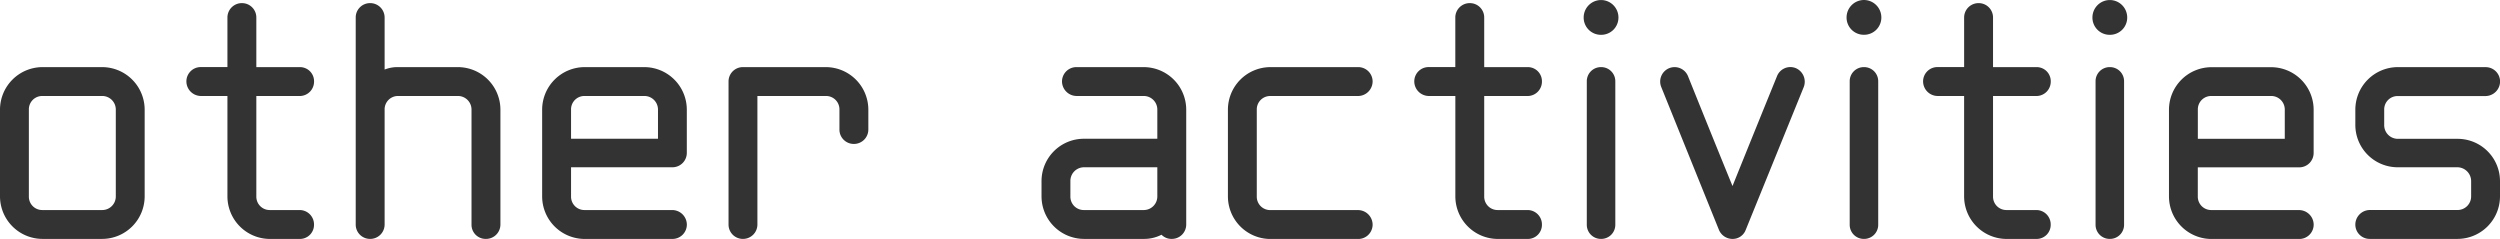 <svg xmlns="http://www.w3.org/2000/svg" width="273.182" height="26.106" viewBox="0 0 273.182 26.106">
  <path id="パス_21731" data-name="パス 21731" d="M4.636-20.786h6.536a4.655,4.655,0,0,1,4.636,4.636v9.5a4.655,4.655,0,0,1-4.636,4.636H4.636A4.655,4.655,0,0,1,0-6.65v-9.5A4.655,4.655,0,0,1,4.636-20.786ZM3.154-6.65A1.46,1.46,0,0,0,4.636-5.168h6.536A1.484,1.484,0,0,0,12.654-6.65v-9.5a1.484,1.484,0,0,0-1.482-1.482H4.636A1.46,1.46,0,0,0,3.154-16.15ZM29.488-5.168h3.268a1.573,1.573,0,0,1,1.558,1.6,1.541,1.541,0,0,1-1.558,1.558H29.488A4.655,4.655,0,0,1,24.852-6.65V-17.632H21.926a1.6,1.6,0,0,1-1.558-1.6,1.565,1.565,0,0,1,1.558-1.558h2.926V-26.22a1.573,1.573,0,0,1,1.6-1.558,1.565,1.565,0,0,1,1.558,1.558v5.434h4.75a1.541,1.541,0,0,1,1.558,1.558,1.573,1.573,0,0,1-1.558,1.6h-4.75V-6.65A1.46,1.46,0,0,0,29.488-5.168ZM43.51-20.786h6.536a4.655,4.655,0,0,1,4.636,4.636V-3.572a1.573,1.573,0,0,1-1.6,1.558,1.541,1.541,0,0,1-1.558-1.558V-16.15a1.484,1.484,0,0,0-1.482-1.482H43.51a1.46,1.46,0,0,0-1.482,1.482V-3.572a1.573,1.573,0,0,1-1.6,1.558,1.565,1.565,0,0,1-1.558-1.558V-26.22a1.565,1.565,0,0,1,1.558-1.558,1.573,1.573,0,0,1,1.6,1.558v5.7A3.806,3.806,0,0,1,43.51-20.786ZM63.878-5.168h9.576a1.606,1.606,0,0,1,1.6,1.6,1.573,1.573,0,0,1-1.6,1.558H63.878A4.655,4.655,0,0,1,59.242-6.65v-9.5a4.655,4.655,0,0,1,4.636-4.636h6.536A4.655,4.655,0,0,1,75.05-16.15v4.75a1.573,1.573,0,0,1-1.6,1.558H62.4V-6.65A1.46,1.46,0,0,0,63.878-5.168ZM62.4-12.958h9.5V-16.15a1.484,1.484,0,0,0-1.482-1.482H63.878A1.46,1.46,0,0,0,62.4-16.15Zm18.772-7.828H90.25a4.655,4.655,0,0,1,4.636,4.636v2.2a1.573,1.573,0,0,1-1.6,1.558,1.565,1.565,0,0,1-1.558-1.558v-2.2a1.46,1.46,0,0,0-1.482-1.482H82.764v14.06a1.573,1.573,0,0,1-1.6,1.558A1.565,1.565,0,0,1,79.61-3.572V-19.228A1.565,1.565,0,0,1,81.168-20.786Zm36.48,0h7.334a4.655,4.655,0,0,1,4.636,4.636V-3.572a1.573,1.573,0,0,1-1.6,1.558,1.522,1.522,0,0,1-1.1-.456,4.162,4.162,0,0,1-1.938.456h-6.536A4.655,4.655,0,0,1,113.81-6.65V-8.322a4.63,4.63,0,0,1,4.636-4.636h8.018V-16.15a1.484,1.484,0,0,0-1.482-1.482h-7.334a1.606,1.606,0,0,1-1.6-1.6A1.573,1.573,0,0,1,117.648-20.786ZM116.964-6.65a1.46,1.46,0,0,0,1.482,1.482h6.536a1.484,1.484,0,0,0,1.482-1.482V-9.842h-8.018a1.492,1.492,0,0,0-1.482,1.52Zm21.85-14.136h9.576a1.573,1.573,0,0,1,1.6,1.558,1.606,1.606,0,0,1-1.6,1.6h-9.576a1.46,1.46,0,0,0-1.482,1.482v9.5a1.46,1.46,0,0,0,1.482,1.482h9.576a1.606,1.606,0,0,1,1.6,1.6,1.573,1.573,0,0,1-1.6,1.558h-9.576a4.655,4.655,0,0,1-4.636-4.636v-9.5A4.655,4.655,0,0,1,138.814-20.786ZM163.666-5.168h3.268a1.573,1.573,0,0,1,1.558,1.6,1.541,1.541,0,0,1-1.558,1.558h-3.268A4.655,4.655,0,0,1,159.03-6.65V-17.632H156.1a1.6,1.6,0,0,1-1.558-1.6,1.565,1.565,0,0,1,1.558-1.558h2.926V-26.22a1.573,1.573,0,0,1,1.6-1.558,1.565,1.565,0,0,1,1.558,1.558v5.434h4.75a1.541,1.541,0,0,1,1.558,1.558,1.573,1.573,0,0,1-1.558,1.6h-4.75V-6.65A1.46,1.46,0,0,0,163.666-5.168Zm9.728,1.6V-19.228a1.541,1.541,0,0,1,1.558-1.558,1.541,1.541,0,0,1,1.558,1.558V-3.572a1.541,1.541,0,0,1-1.558,1.558A1.541,1.541,0,0,1,173.394-3.572Zm-.342-22.648a1.906,1.906,0,0,1,1.9-1.9,1.906,1.906,0,0,1,1.9,1.9,1.882,1.882,0,0,1-1.9,1.9A1.882,1.882,0,0,1,173.052-26.22ZM194.18-19.8a1.568,1.568,0,0,1,2.052-.874,1.614,1.614,0,0,1,.874,2.052L190.76-3a1.521,1.521,0,0,1-1.444.988A1.61,1.61,0,0,1,187.834-3L181.526-18.62a1.581,1.581,0,0,1,.874-2.052,1.581,1.581,0,0,1,2.052.874c3.116,7.752,4.864,12.008,4.864,12.008S191.026-12.046,194.18-19.8Zm7.942,16.226V-19.228a1.541,1.541,0,0,1,1.558-1.558,1.541,1.541,0,0,1,1.558,1.558V-3.572a1.541,1.541,0,0,1-1.558,1.558A1.541,1.541,0,0,1,202.122-3.572ZM201.78-26.22a1.906,1.906,0,0,1,1.9-1.9,1.906,1.906,0,0,1,1.9,1.9,1.882,1.882,0,0,1-1.9,1.9A1.882,1.882,0,0,1,201.78-26.22ZM219.26-5.168h3.268a1.573,1.573,0,0,1,1.558,1.6,1.541,1.541,0,0,1-1.558,1.558H219.26a4.655,4.655,0,0,1-4.636-4.636V-17.632H211.7a1.6,1.6,0,0,1-1.558-1.6,1.565,1.565,0,0,1,1.558-1.558h2.926V-26.22a1.573,1.573,0,0,1,1.6-1.558,1.565,1.565,0,0,1,1.558,1.558v5.434h4.75a1.541,1.541,0,0,1,1.558,1.558,1.573,1.573,0,0,1-1.558,1.6h-4.75V-6.65A1.46,1.46,0,0,0,219.26-5.168Zm9.728,1.6V-19.228a1.541,1.541,0,0,1,1.558-1.558,1.541,1.541,0,0,1,1.558,1.558V-3.572a1.541,1.541,0,0,1-1.558,1.558A1.541,1.541,0,0,1,228.988-3.572Zm-.342-22.648a1.906,1.906,0,0,1,1.9-1.9,1.906,1.906,0,0,1,1.9,1.9,1.882,1.882,0,0,1-1.9,1.9A1.882,1.882,0,0,1,228.646-26.22Zm13,21.052h9.576a1.606,1.606,0,0,1,1.6,1.6,1.573,1.573,0,0,1-1.6,1.558h-9.576a4.655,4.655,0,0,1-4.636-4.636v-9.5a4.655,4.655,0,0,1,4.636-4.636h6.536a4.655,4.655,0,0,1,4.636,4.636v4.75a1.573,1.573,0,0,1-1.6,1.558H240.16V-6.65A1.46,1.46,0,0,0,241.642-5.168Zm-1.482-7.79h9.5V-16.15a1.484,1.484,0,0,0-1.482-1.482h-6.536a1.46,1.46,0,0,0-1.482,1.482Zm21.85-7.828h9.576a1.573,1.573,0,0,1,1.6,1.558,1.606,1.606,0,0,1-1.6,1.6H262.01a1.46,1.46,0,0,0-1.482,1.482v1.672a1.492,1.492,0,0,0,1.482,1.52h6.536a4.63,4.63,0,0,1,4.636,4.636V-6.65a4.655,4.655,0,0,1-4.636,4.636h-9.614a1.565,1.565,0,0,1-1.558-1.558,1.6,1.6,0,0,1,1.558-1.6h9.614a1.484,1.484,0,0,0,1.482-1.482V-8.322a1.517,1.517,0,0,0-1.482-1.52H262.01a4.63,4.63,0,0,1-4.636-4.636V-16.15A4.655,4.655,0,0,1,262.01-20.786Z" transform="translate(0 28.12)" fill="#333"/>
</svg>
